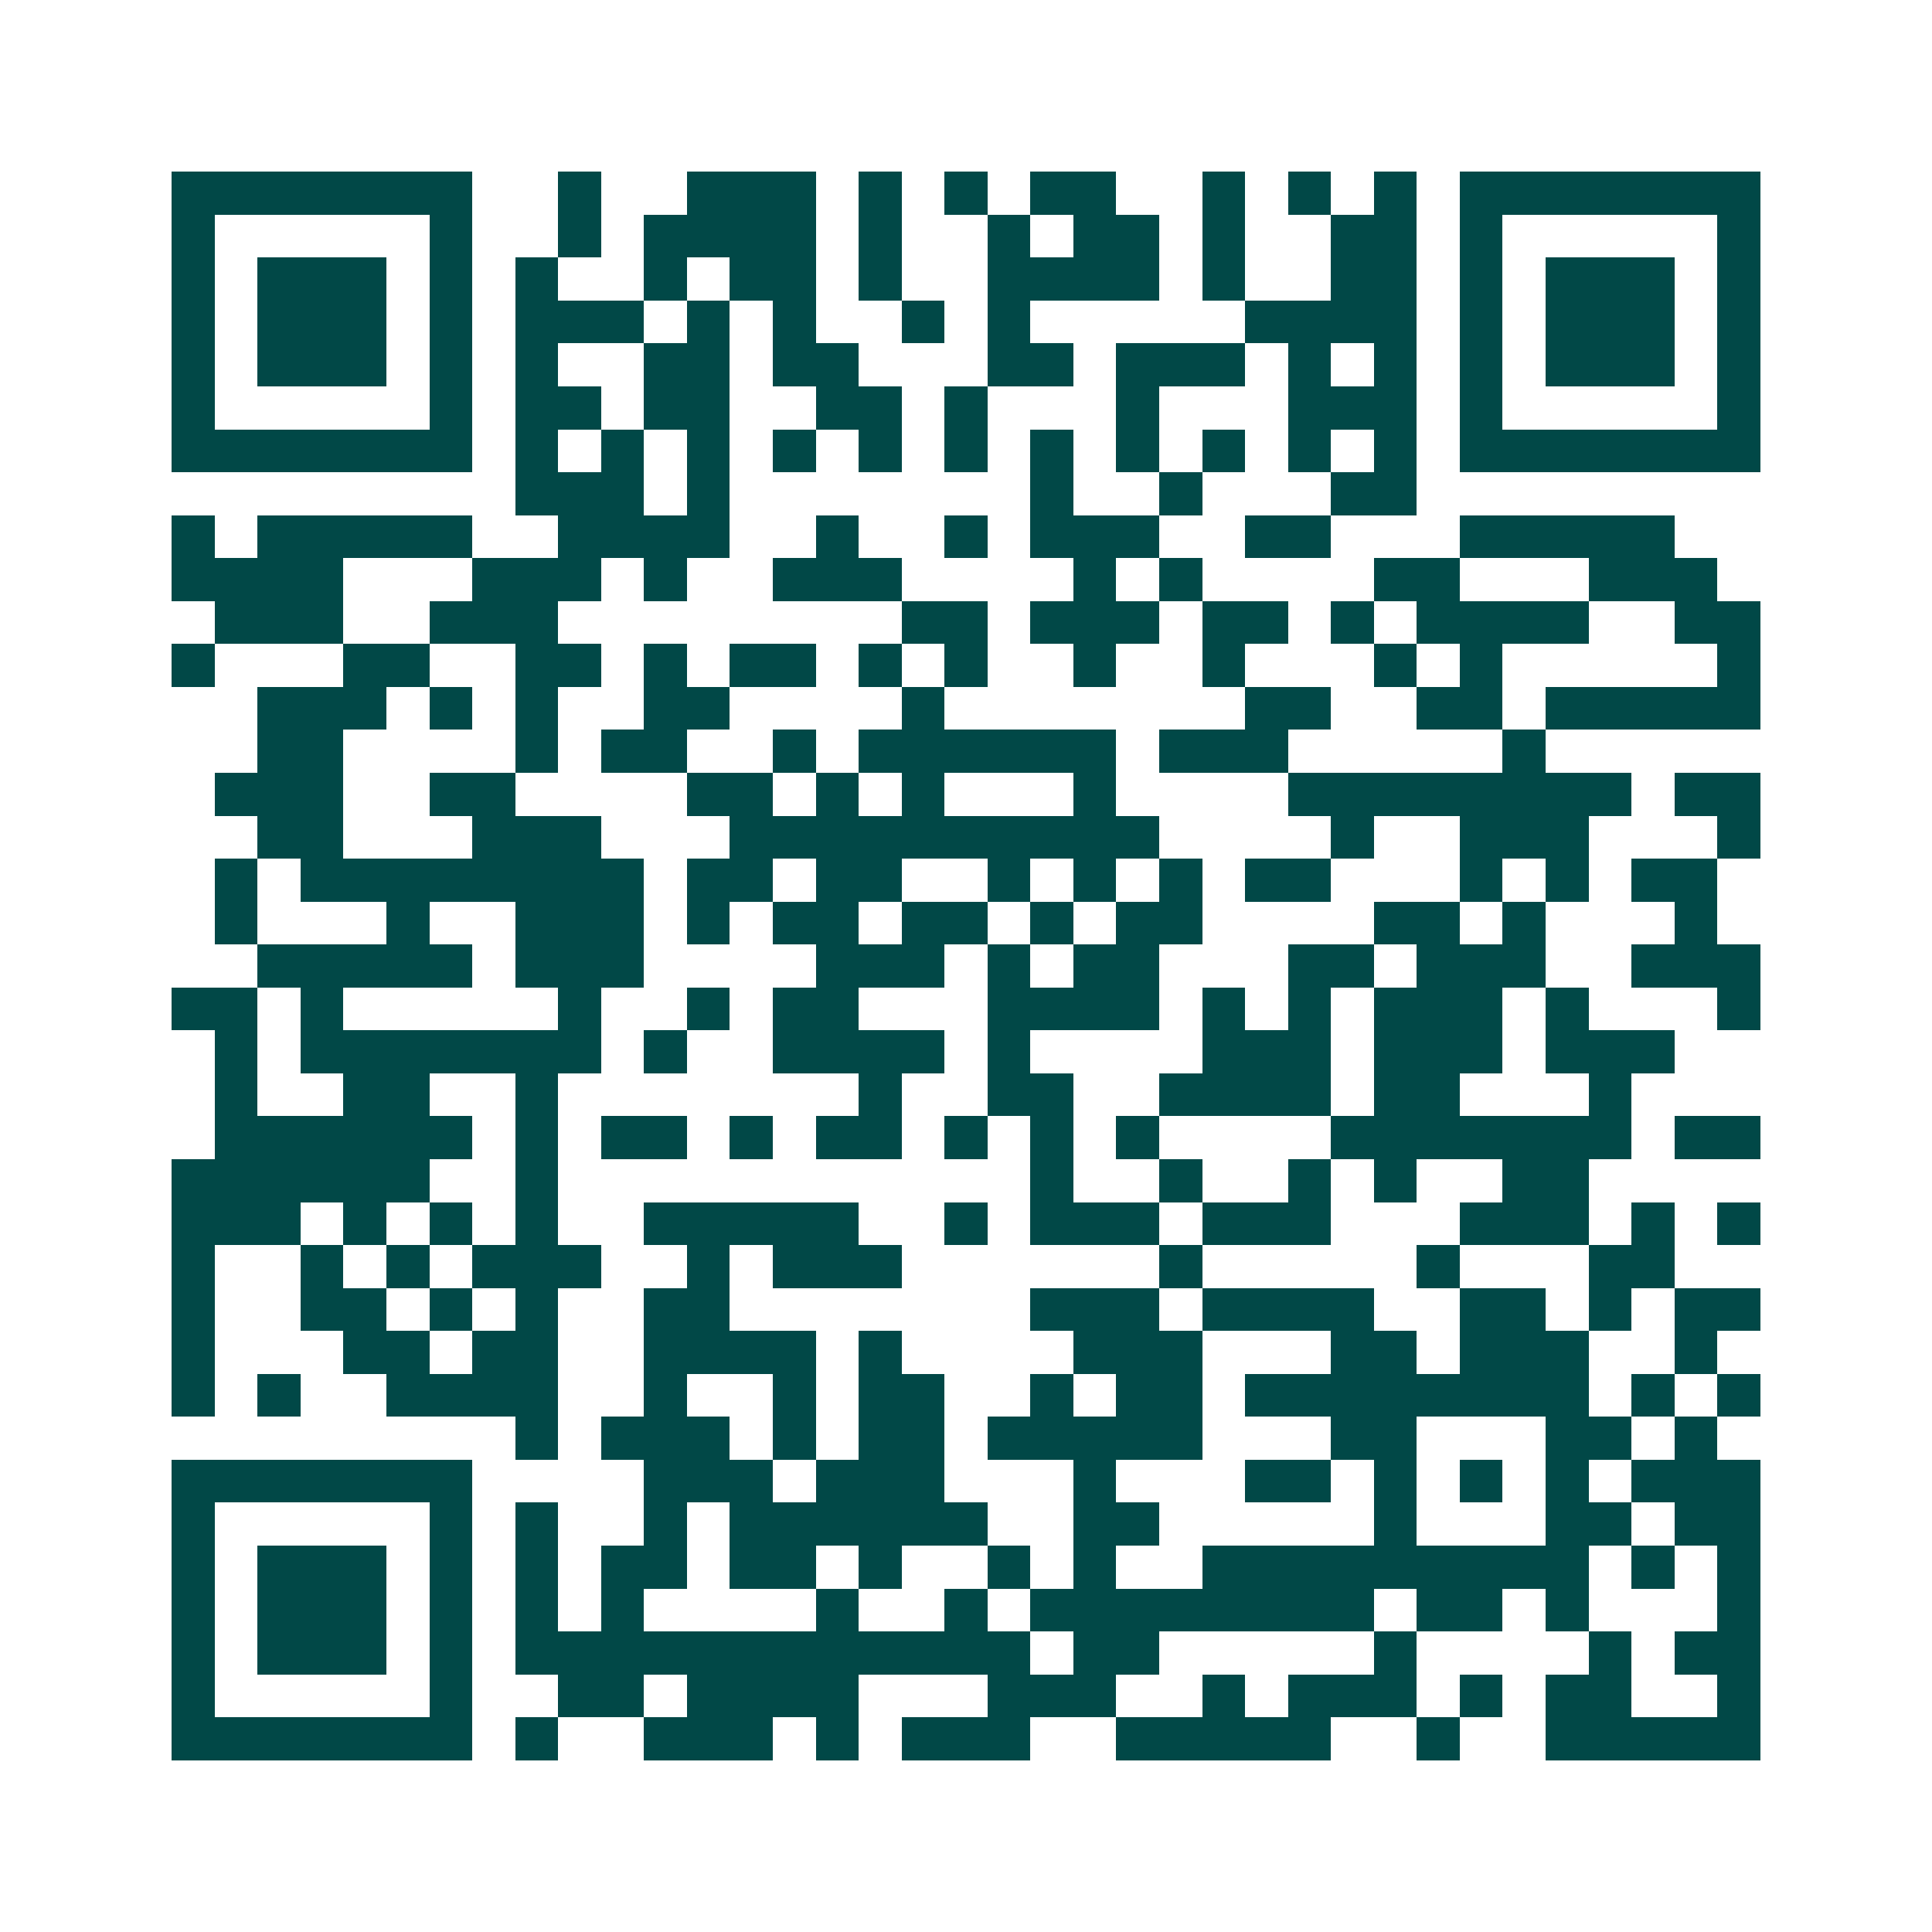<svg xmlns="http://www.w3.org/2000/svg" width="200" height="200" viewBox="0 0 45 45" shape-rendering="crispEdges"><path fill="#ffffff" d="M0 0h45v45H0z"/><path stroke="#014847" d="M4 4.5h7m2 0h1m2 0h3m1 0h1m1 0h1m1 0h2m2 0h1m1 0h1m1 0h1m1 0h7M4 5.5h1m5 0h1m2 0h1m1 0h4m1 0h1m2 0h1m1 0h2m1 0h1m2 0h2m1 0h1m5 0h1M4 6.5h1m1 0h3m1 0h1m1 0h1m2 0h1m1 0h2m1 0h1m2 0h4m1 0h1m2 0h2m1 0h1m1 0h3m1 0h1M4 7.5h1m1 0h3m1 0h1m1 0h3m1 0h1m1 0h1m2 0h1m1 0h1m5 0h4m1 0h1m1 0h3m1 0h1M4 8.5h1m1 0h3m1 0h1m1 0h1m2 0h2m1 0h2m3 0h2m1 0h3m1 0h1m1 0h1m1 0h1m1 0h3m1 0h1M4 9.5h1m5 0h1m1 0h2m1 0h2m2 0h2m1 0h1m3 0h1m3 0h3m1 0h1m5 0h1M4 10.5h7m1 0h1m1 0h1m1 0h1m1 0h1m1 0h1m1 0h1m1 0h1m1 0h1m1 0h1m1 0h1m1 0h1m1 0h7M12 11.5h3m1 0h1m7 0h1m2 0h1m3 0h2M4 12.5h1m1 0h5m2 0h4m2 0h1m2 0h1m1 0h3m2 0h2m3 0h5M4 13.5h4m3 0h3m1 0h1m2 0h3m4 0h1m1 0h1m4 0h2m3 0h3M5 14.5h3m2 0h3m8 0h2m1 0h3m1 0h2m1 0h1m1 0h4m2 0h2M4 15.5h1m3 0h2m2 0h2m1 0h1m1 0h2m1 0h1m1 0h1m2 0h1m2 0h1m3 0h1m1 0h1m5 0h1M6 16.5h3m1 0h1m1 0h1m2 0h2m4 0h1m7 0h2m2 0h2m1 0h5M6 17.5h2m4 0h1m1 0h2m2 0h1m1 0h6m1 0h3m5 0h1M5 18.5h3m2 0h2m4 0h2m1 0h1m1 0h1m3 0h1m4 0h8m1 0h2M6 19.5h2m3 0h3m3 0h10m4 0h1m2 0h3m3 0h1M5 20.5h1m1 0h8m1 0h2m1 0h2m2 0h1m1 0h1m1 0h1m1 0h2m3 0h1m1 0h1m1 0h2M5 21.5h1m3 0h1m2 0h3m1 0h1m1 0h2m1 0h2m1 0h1m1 0h2m4 0h2m1 0h1m3 0h1M6 22.5h5m1 0h3m4 0h3m1 0h1m1 0h2m3 0h2m1 0h3m2 0h3M4 23.5h2m1 0h1m5 0h1m2 0h1m1 0h2m3 0h4m1 0h1m1 0h1m1 0h3m1 0h1m3 0h1M5 24.5h1m1 0h7m1 0h1m2 0h4m1 0h1m4 0h3m1 0h3m1 0h3M5 25.5h1m2 0h2m2 0h1m7 0h1m2 0h2m2 0h4m1 0h2m3 0h1M5 26.5h6m1 0h1m1 0h2m1 0h1m1 0h2m1 0h1m1 0h1m1 0h1m4 0h7m1 0h2M4 27.5h6m2 0h1m11 0h1m2 0h1m2 0h1m1 0h1m2 0h2M4 28.5h3m1 0h1m1 0h1m1 0h1m2 0h5m2 0h1m1 0h3m1 0h3m3 0h3m1 0h1m1 0h1M4 29.5h1m2 0h1m1 0h1m1 0h3m2 0h1m1 0h3m6 0h1m5 0h1m3 0h2M4 30.5h1m2 0h2m1 0h1m1 0h1m2 0h2m7 0h3m1 0h4m2 0h2m1 0h1m1 0h2M4 31.5h1m3 0h2m1 0h2m2 0h4m1 0h1m4 0h3m3 0h2m1 0h3m2 0h1M4 32.5h1m1 0h1m2 0h4m2 0h1m2 0h1m1 0h2m2 0h1m1 0h2m1 0h8m1 0h1m1 0h1M12 33.5h1m1 0h3m1 0h1m1 0h2m1 0h5m3 0h2m3 0h2m1 0h1M4 34.5h7m4 0h3m1 0h3m3 0h1m3 0h2m1 0h1m1 0h1m1 0h1m1 0h3M4 35.5h1m5 0h1m1 0h1m2 0h1m1 0h6m2 0h2m5 0h1m3 0h2m1 0h2M4 36.5h1m1 0h3m1 0h1m1 0h1m1 0h2m1 0h2m1 0h1m2 0h1m1 0h1m2 0h9m1 0h1m1 0h1M4 37.5h1m1 0h3m1 0h1m1 0h1m1 0h1m4 0h1m2 0h1m1 0h8m1 0h2m1 0h1m3 0h1M4 38.5h1m1 0h3m1 0h1m1 0h12m1 0h2m5 0h1m4 0h1m1 0h2M4 39.5h1m5 0h1m2 0h2m1 0h4m3 0h3m2 0h1m1 0h3m1 0h1m1 0h2m2 0h1M4 40.5h7m1 0h1m2 0h3m1 0h1m1 0h3m2 0h5m2 0h1m2 0h5"/></svg>
